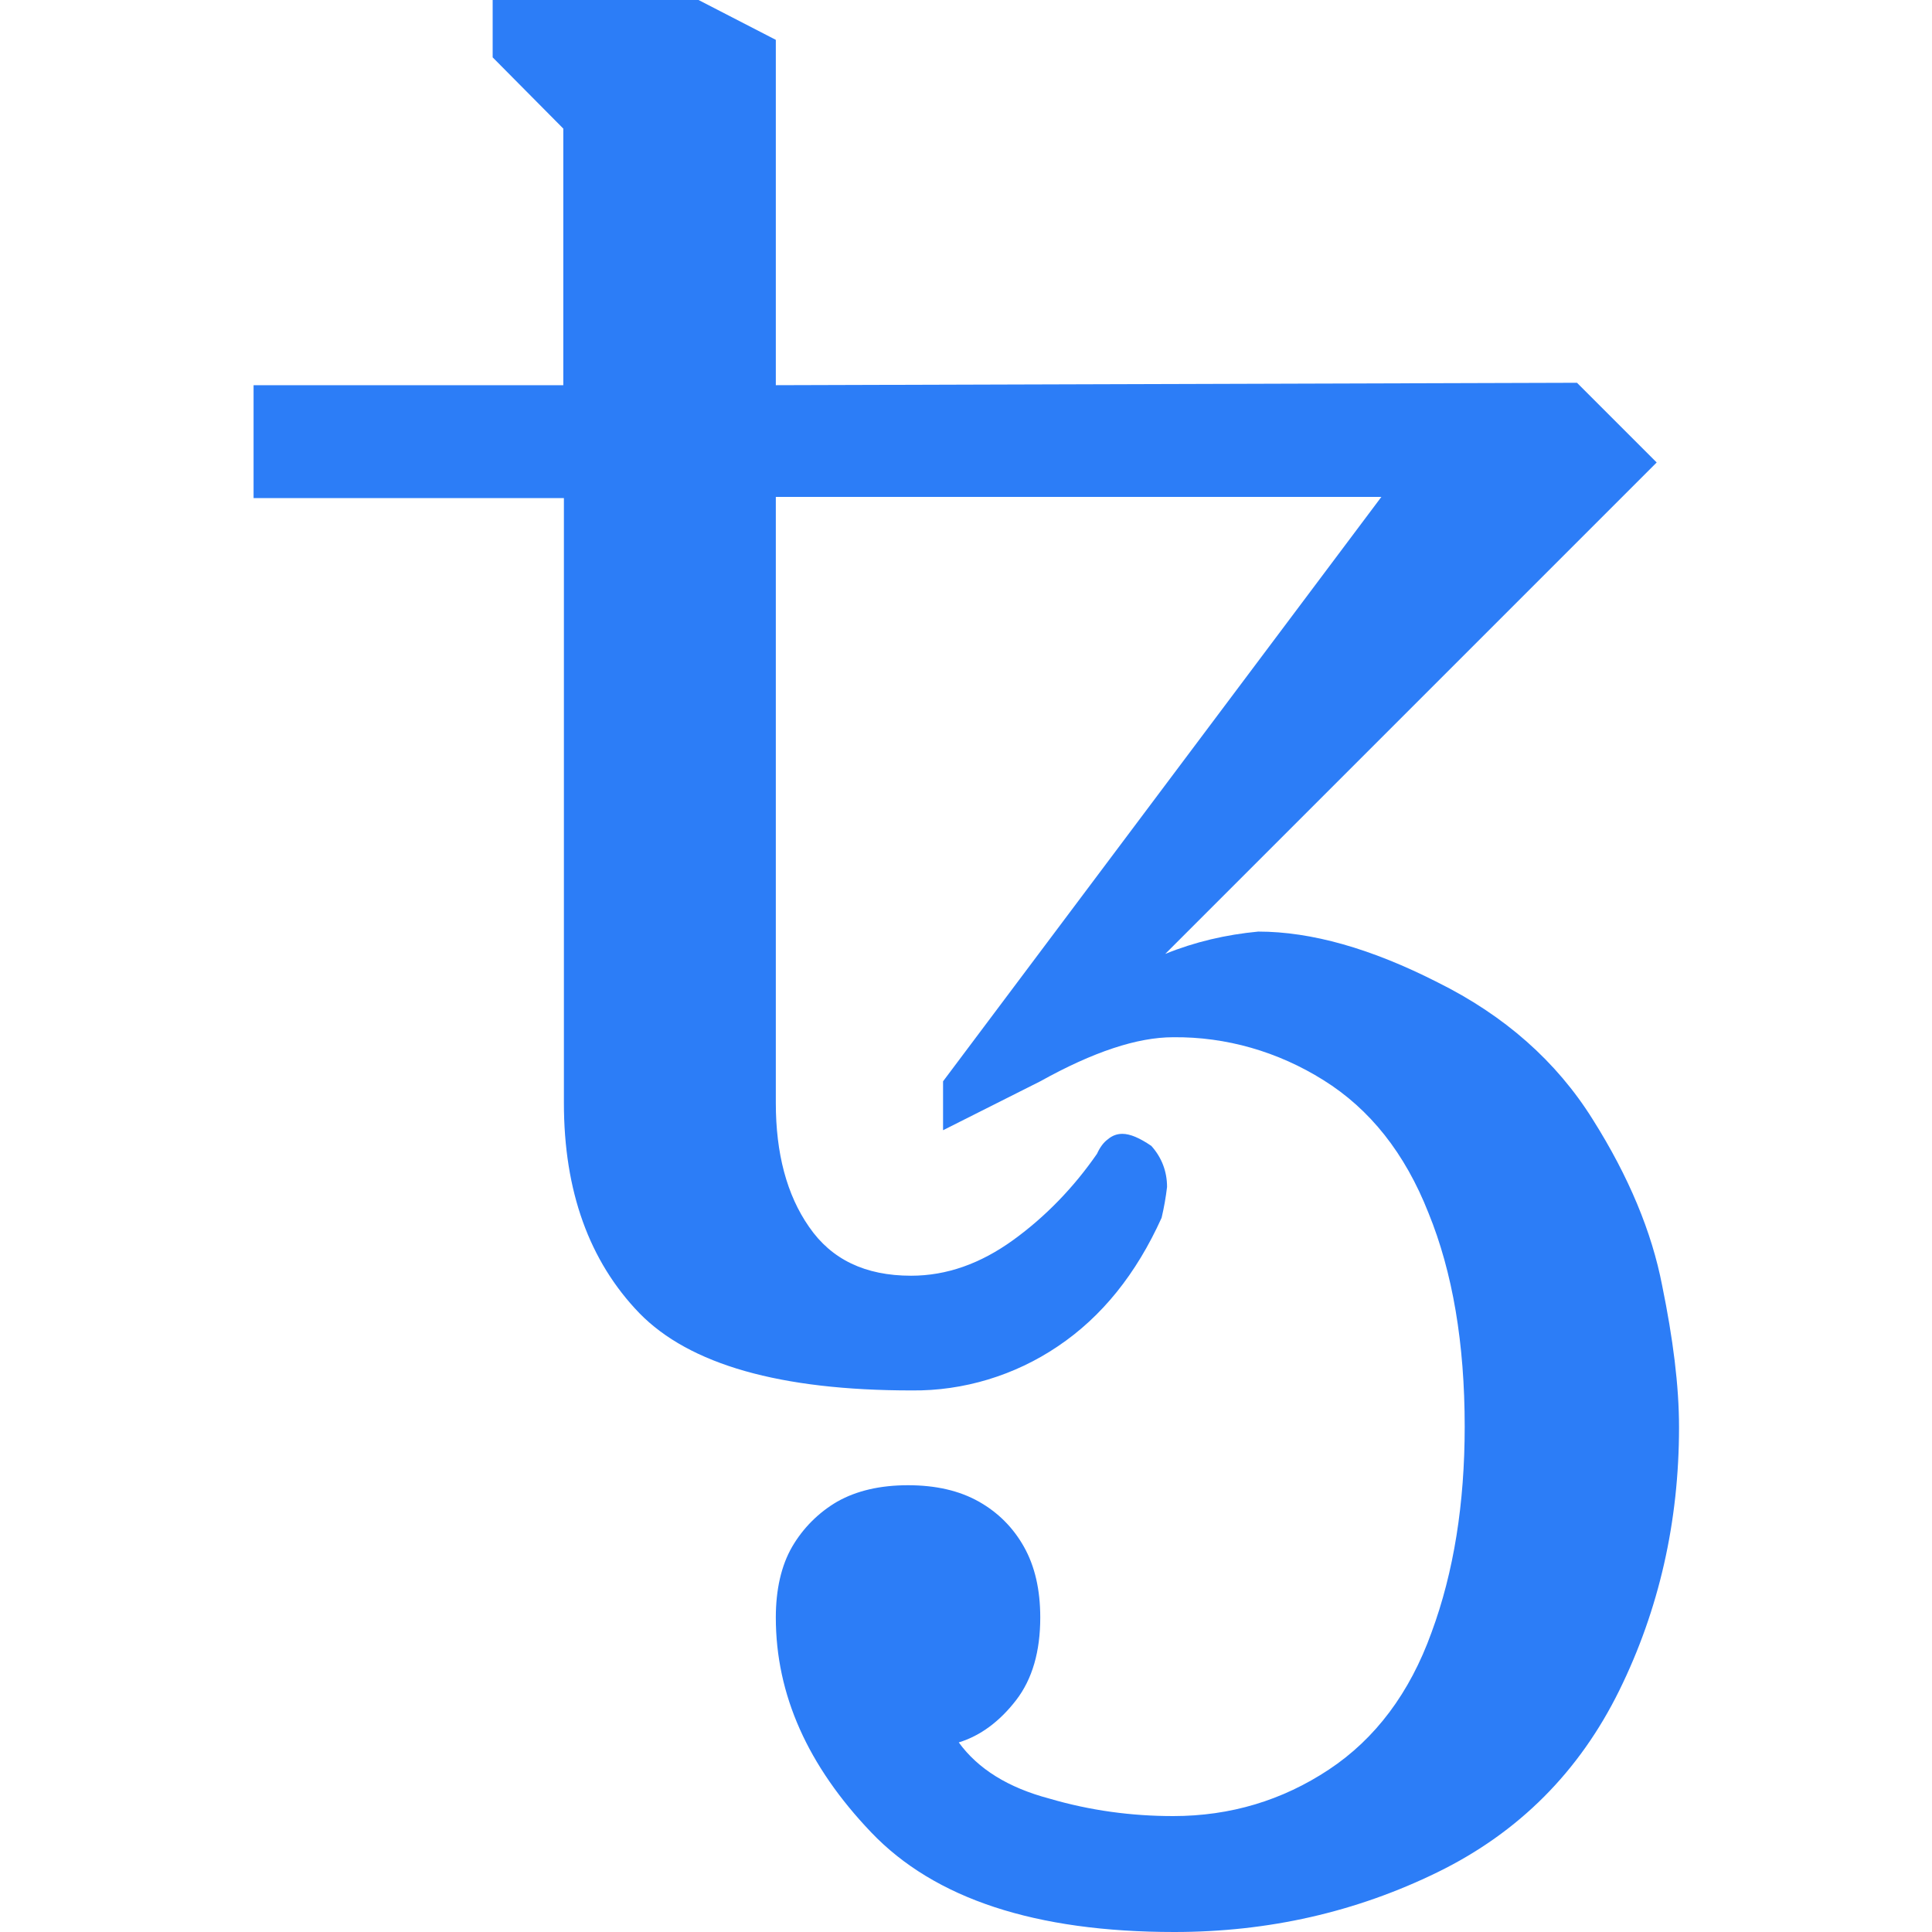 <?xml version="1.0" encoding="utf-8"?>
<!-- Generator: Adobe Illustrator 21.0.0, SVG Export Plug-In . SVG Version: 6.00 Build 0)  -->
<svg version="1.1" id="Layer_1" xmlns="http://www.w3.org/2000/svg" xmlns:xlink="http://www.w3.org/1999/xlink" x="0px" y="0px"
	 viewBox="0 0 320 320" style="enable-background:new 0 0 320 320;" xml:space="preserve">
<style type="text/css">
	.st0{fill:#2C7DF7;}
</style>
<path class="st0" d="M194.5,320c-23,0-39.7-5.5-50.2-16.5c-10.5-11-15.8-22.8-15.8-35.6c0-4.6,0.9-8.6,2.7-11.7
	c1.8-3.1,4.4-5.7,7.5-7.5c3.2-1.8,7.1-2.7,11.7-2.7s8.5,0.9,11.7,2.7c3.2,1.8,5.7,4.3,7.5,7.5c1.8,3.2,2.7,7.1,2.7,11.7
	c0,5.6-1.3,10.2-4,13.7c-2.7,3.5-5.9,5.9-9.5,7c3.2,4.4,8.2,7.5,15,9.3c6.8,2,13.7,2.9,20.5,2.9c9.5,0,18.1-2.6,25.8-7.7
	c7.7-5.1,13.4-12.7,17-22.7c3.7-10,5.5-21.4,5.5-34.1c0-13.8-2-25.6-6-35.4c-3.9-9.9-9.7-17.2-17.4-22c-7.5-4.7-16.1-7.2-24.9-7.1
	c-5.9,0-13.2,2.4-22,7.3l-16.1,8.1v-8.1l72.6-96.8H128.5v100.4c0,8.3,1.8,15.2,5.5,20.5c3.7,5.4,9.3,8.1,16.9,8.1
	c5.9,0,11.5-2,16.9-5.9c5.4-3.9,10.1-8.8,13.9-14.3c0.5-1.1,1.1-1.9,1.8-2.4c0.7-0.6,1.5-0.9,2.4-0.9c1.3,0,2.9,0.7,4.8,2
	c1.7,1.9,2.6,4.2,2.6,6.8c-0.2,1.7-0.5,3.4-0.9,5.1c-4.2,9.3-9.9,16.4-17.2,21.3c-7.1,4.8-15.6,7.4-24.2,7.3
	c-21.8,0-36.8-4.3-45.1-12.8c-8.3-8.6-12.5-20.2-12.5-34.8V82.5H42V63.8h51.3V21.3L81.6,9.5V0h34.1l12.8,6.6v57.2l132.7-0.4
	l13.2,13.2L193,158c4.9-2,10.1-3.2,15.4-3.7c8.8,0,18.7,2.8,29.7,8.4c11.1,5.5,19.7,13.1,25.7,22.7c6,9.5,9.8,18.7,11.5,27.5
	c1.8,8.8,2.8,16.6,2.8,23.5c0,15.6-3.3,30.2-9.9,43.6c-6.6,13.4-16.6,23.5-30.1,30.1C224.6,316.7,210.1,320,194.5,320z"/>
</svg>
